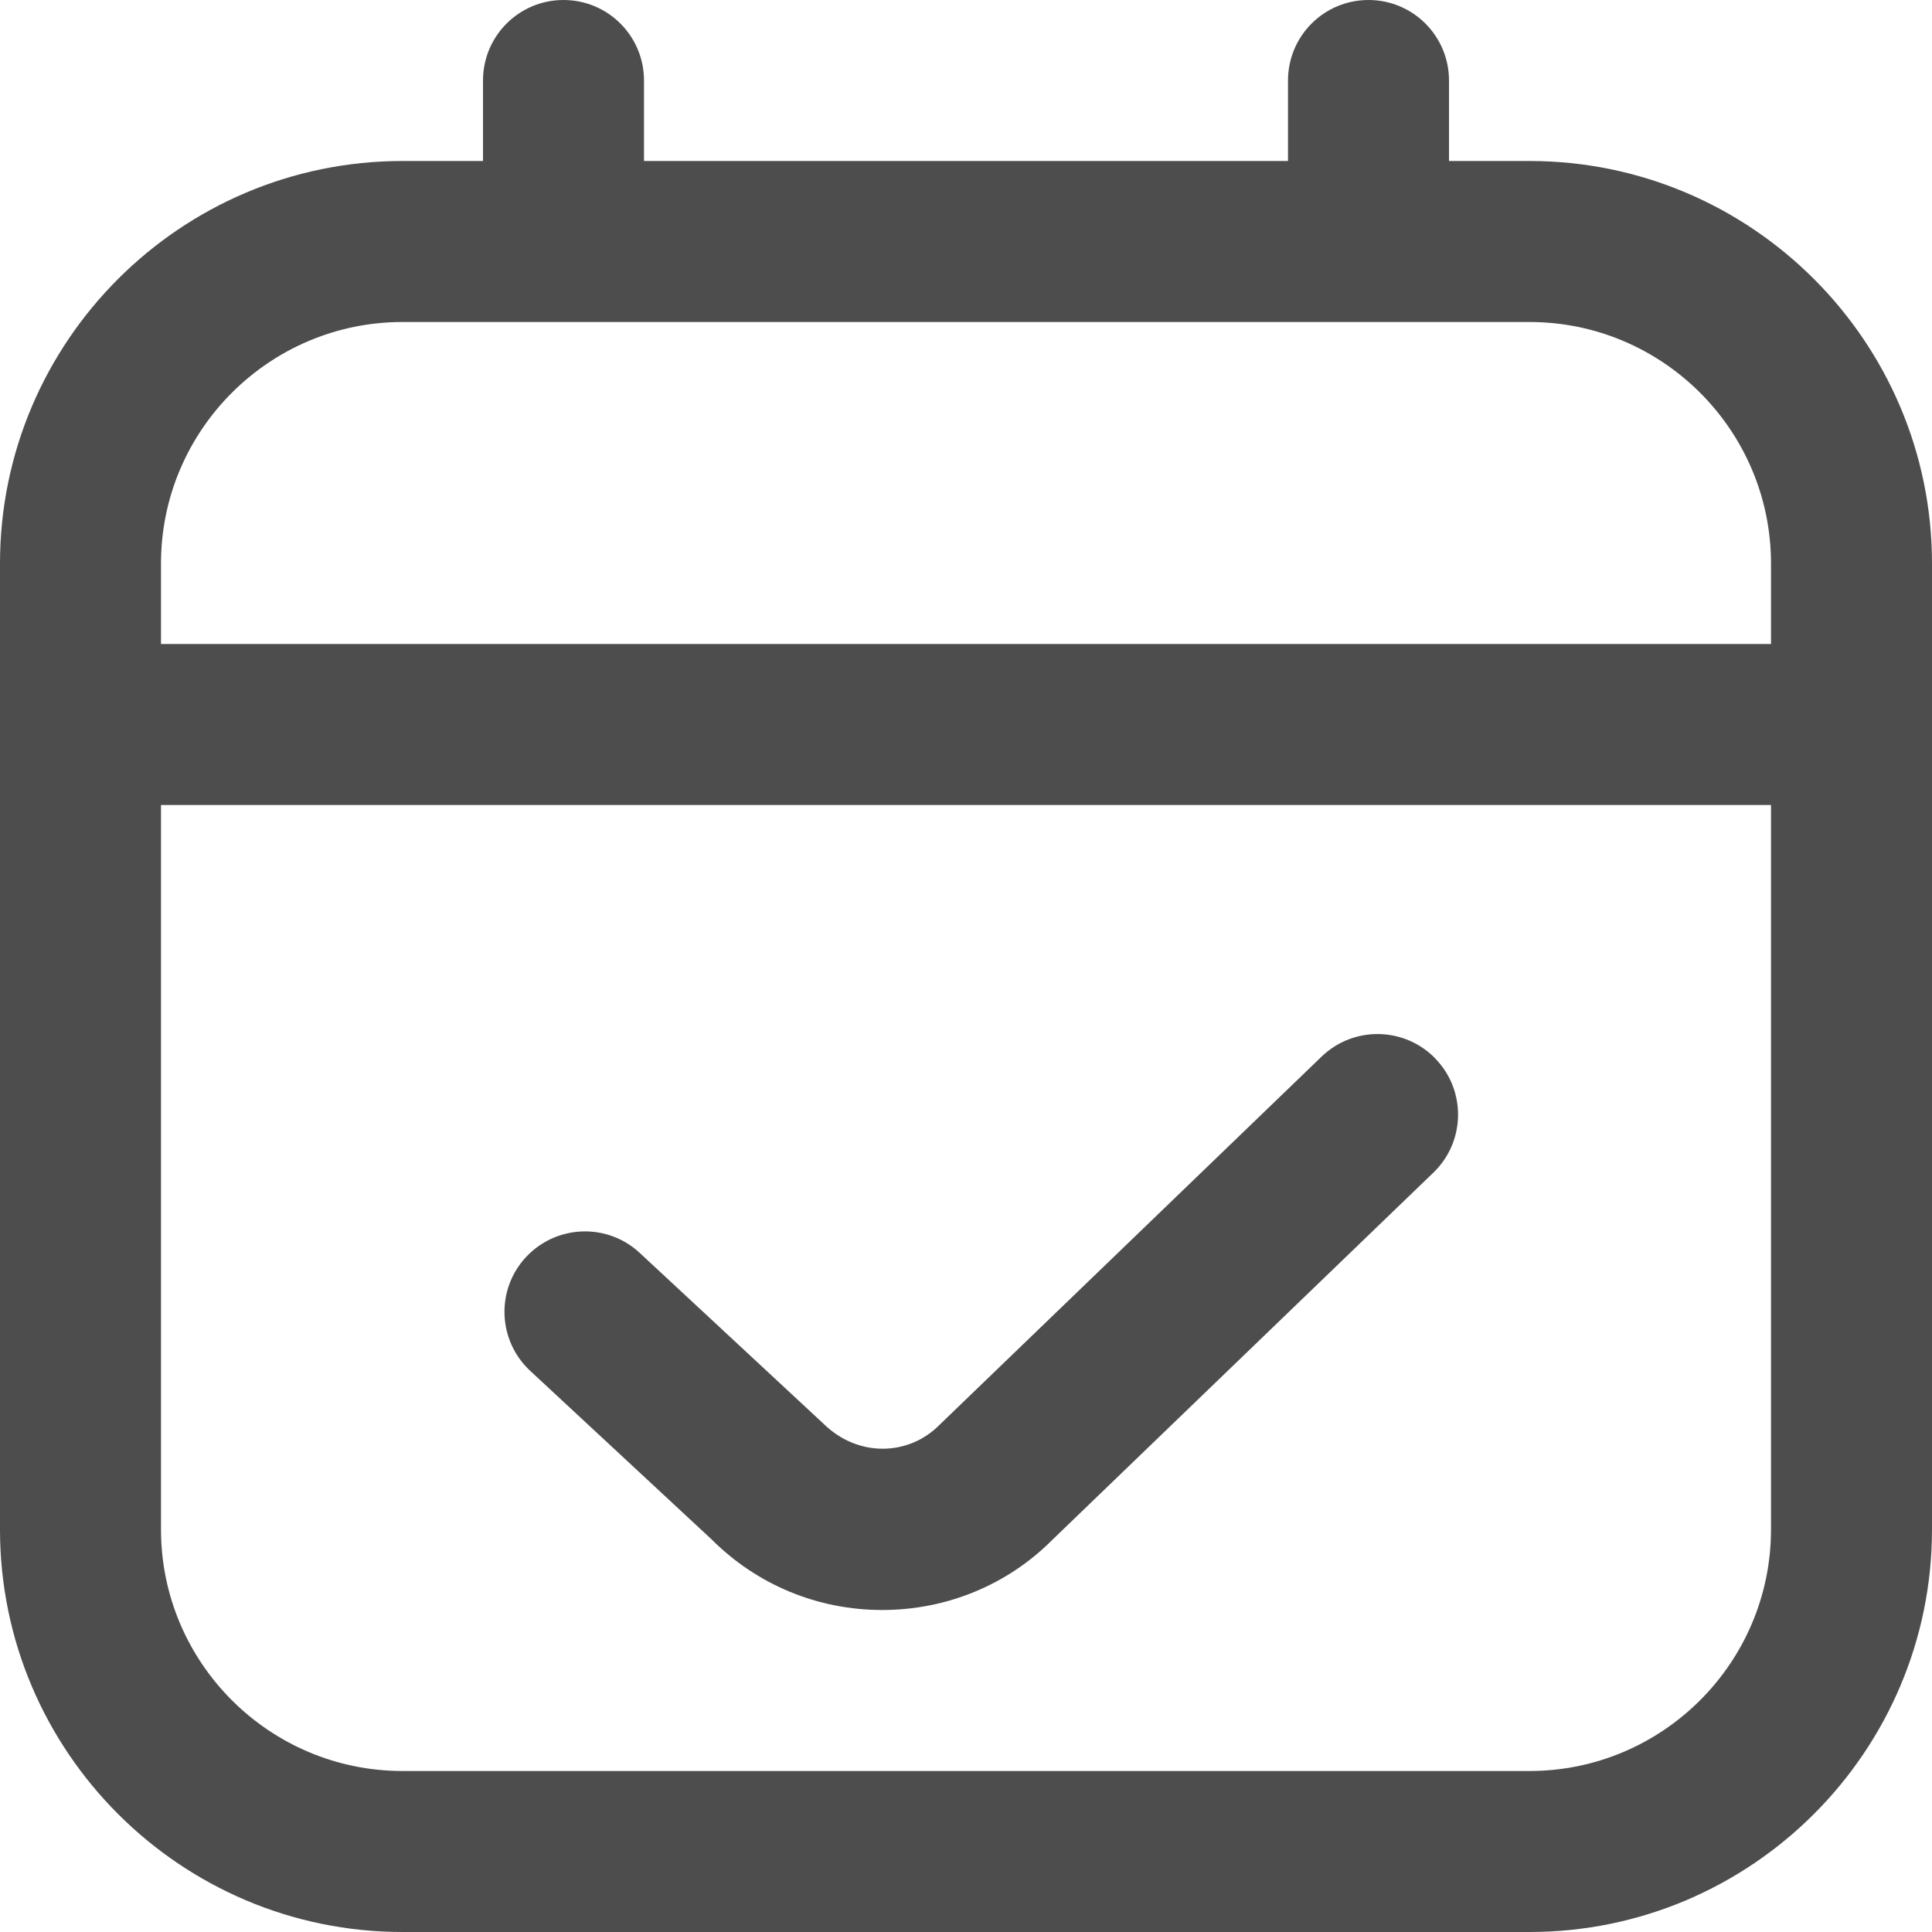 <svg width="60" height="60" viewBox="0 0 60 60" fill="none" xmlns="http://www.w3.org/2000/svg">
<g clip-path="url(#clip0_26_6649)">
<path d="M47.5 5H45V2.5C45 1.12 43.883 0 42.5 0C41.117 0 40 1.12 40 2.5V5H20V2.5C20 1.12 18.883 0 17.5 0C16.117 0 15 1.12 15 2.5V5H12.5C5.607 5 0 10.607 0 17.5V47.5C0 54.392 5.607 60 12.5 60H47.5C54.392 60 60 54.392 60 47.5V17.5C60 10.607 54.392 5 47.5 5ZM12.5 10H47.5C51.635 10 55 13.365 55 17.5V20H5V17.5C5 13.365 8.365 10 12.5 10ZM47.5 55H12.5C8.365 55 5 51.635 5 47.5V25H55V47.5C55 51.635 51.635 55 47.5 55ZM44.58 32.88C45.54 33.873 45.51 35.458 44.517 36.415L32.667 47.835C31.285 49.218 29.4 50 27.398 50C25.395 50 23.51 49.22 22.095 47.803L16.465 42.572C15.455 41.633 15.395 40.05 16.335 39.04C17.28 38.028 18.86 37.972 19.867 38.91L25.562 44.203C26.645 45.278 28.22 45.208 29.16 44.267L41.045 32.812C42.04 31.855 43.62 31.885 44.58 32.877V32.88Z" fill="#4D4D4D"/>
</g>
<defs>
<clipPath id="clip0_26_6649">
<rect width="60" height="60" fill="white"/>
</clipPath>
</defs>
</svg>
